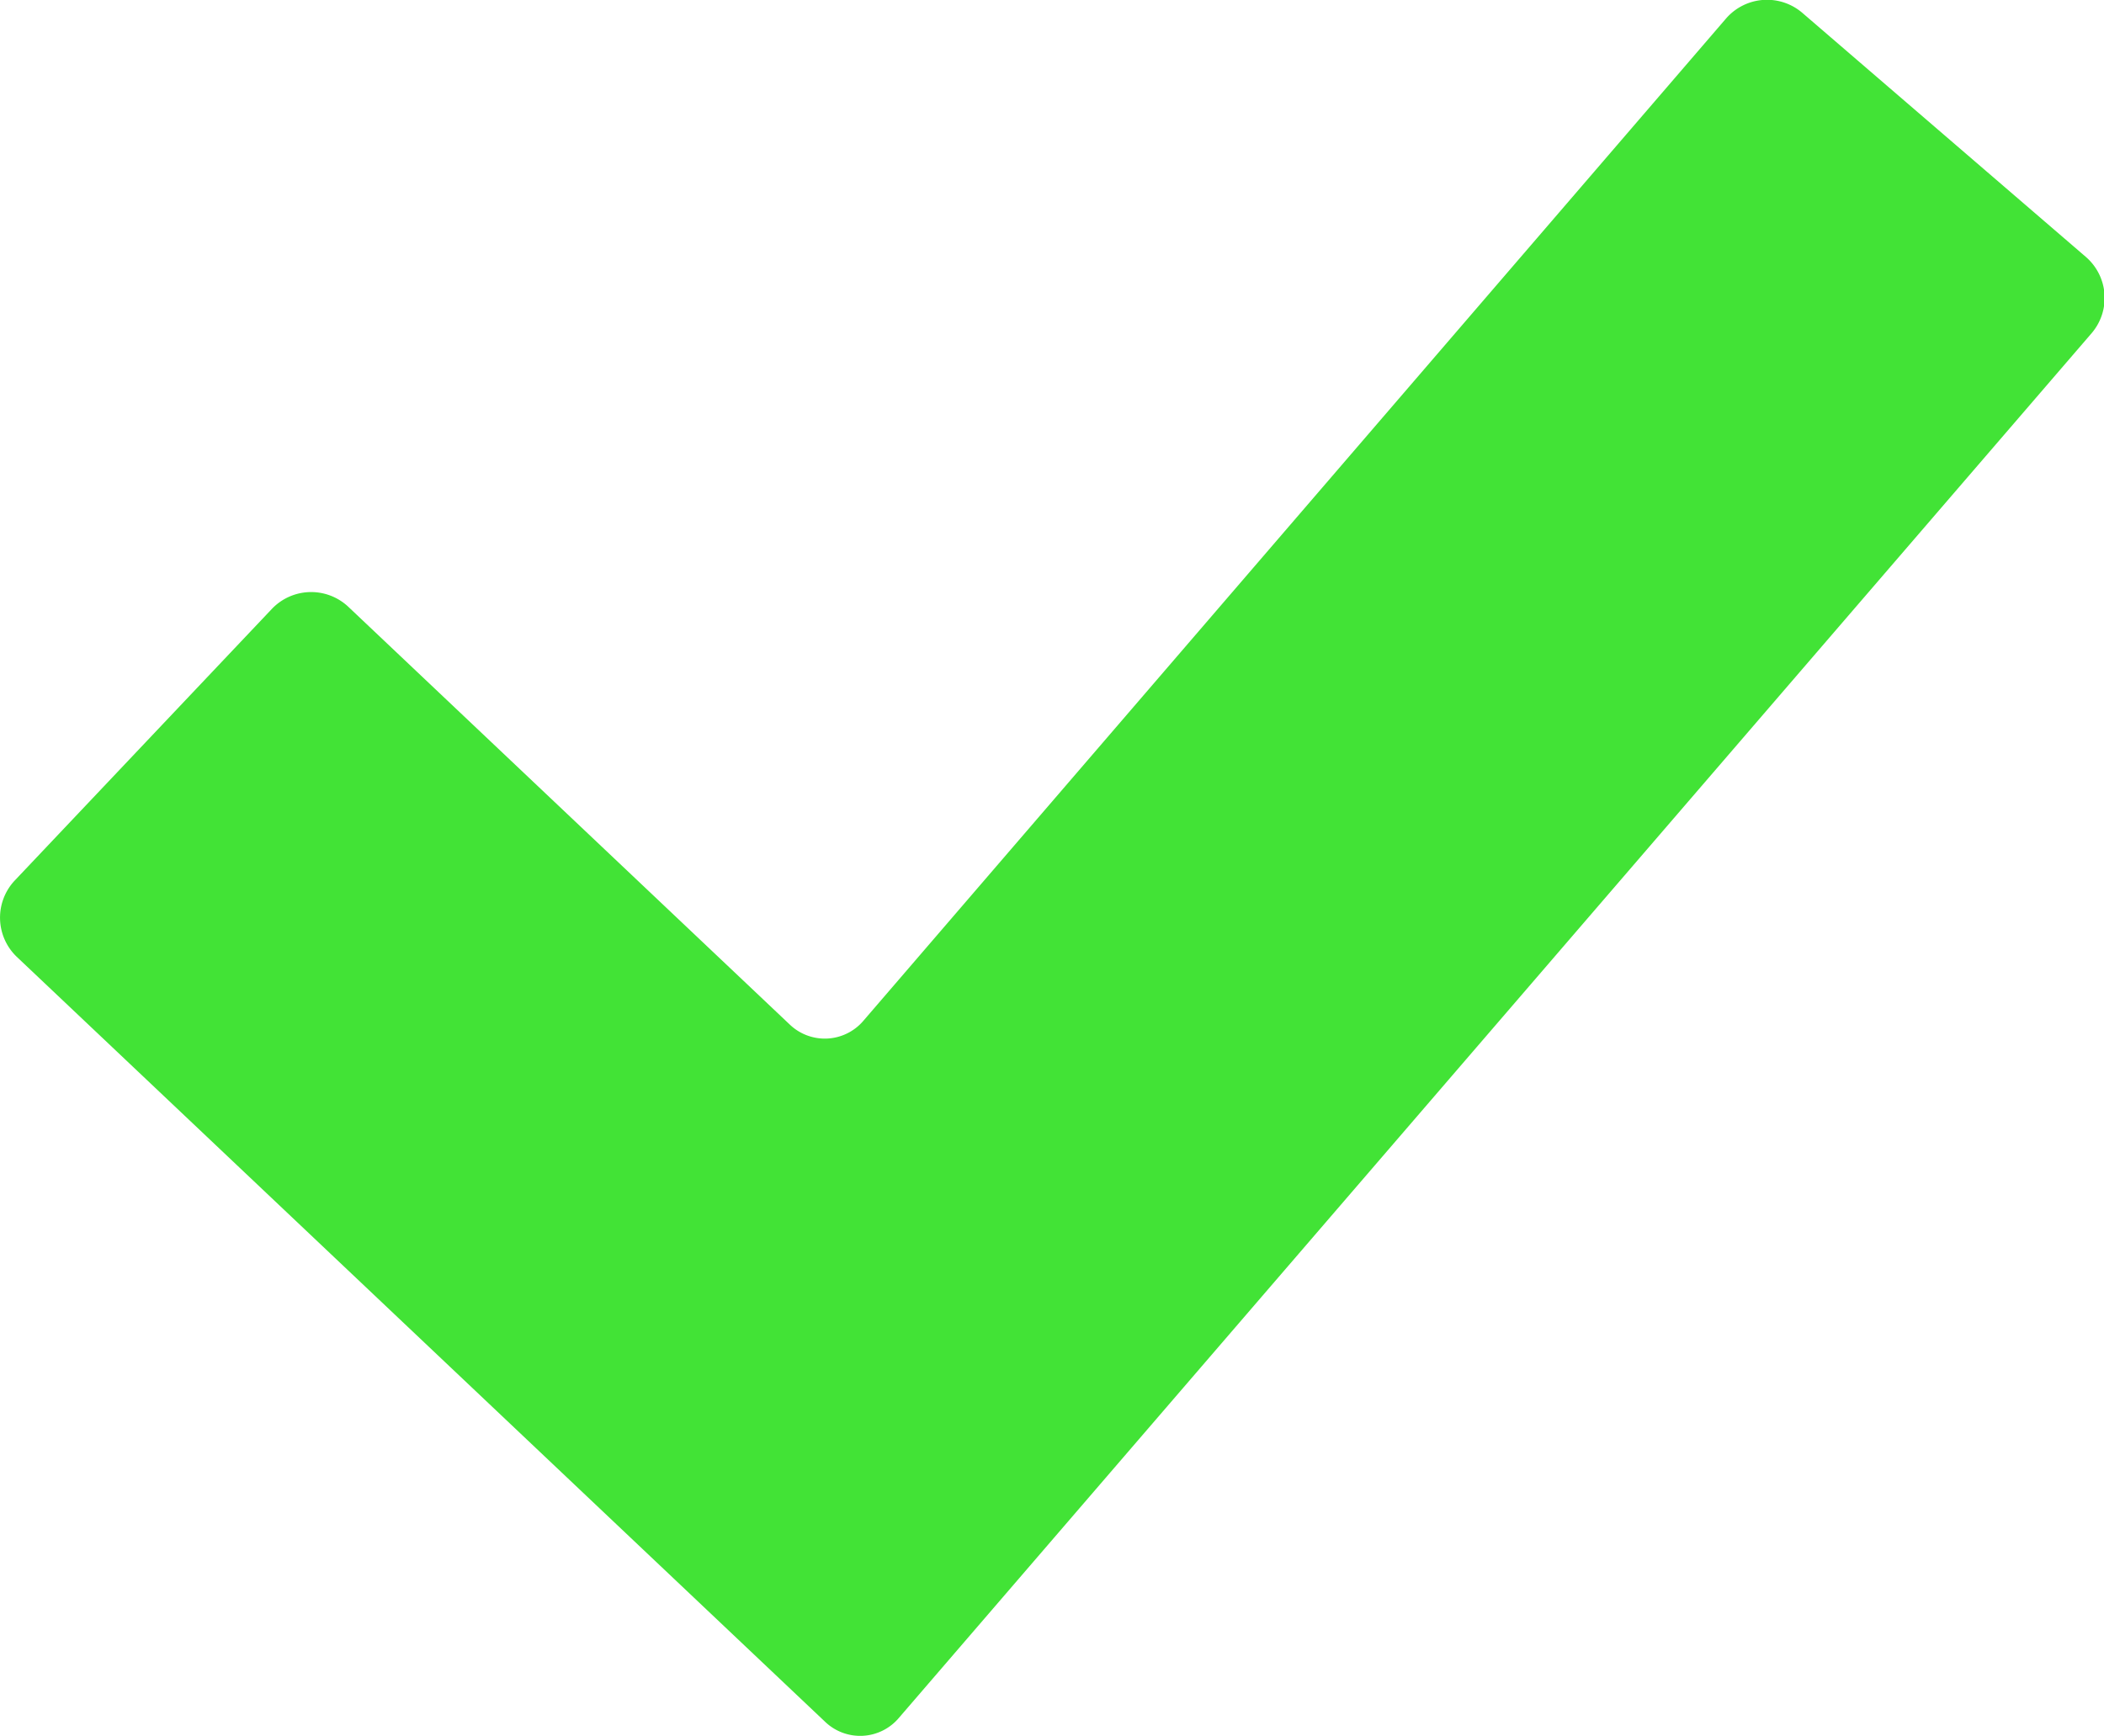 <?xml version="1.0" encoding="UTF-8"?>
<svg xmlns="http://www.w3.org/2000/svg" width="19.391" height="16" viewBox="0 0 19.391 16">
  <path id="checking-mark" d="M8.284,31.071a.467.467,0,0,1-.68.035L.153,24.054a.5.5,0,0,1-.019-.7l2.374-2.508a.5.5,0,0,1,.7-.019l4.07,3.852a.467.467,0,0,0,.68-.035l7.951-9.239a.5.5,0,0,1,.7-.052l2.617,2.253a.5.5,0,0,1,.052.7Z" transform="translate(0 -15.236)" fill="#42e336"></path>
</svg>
